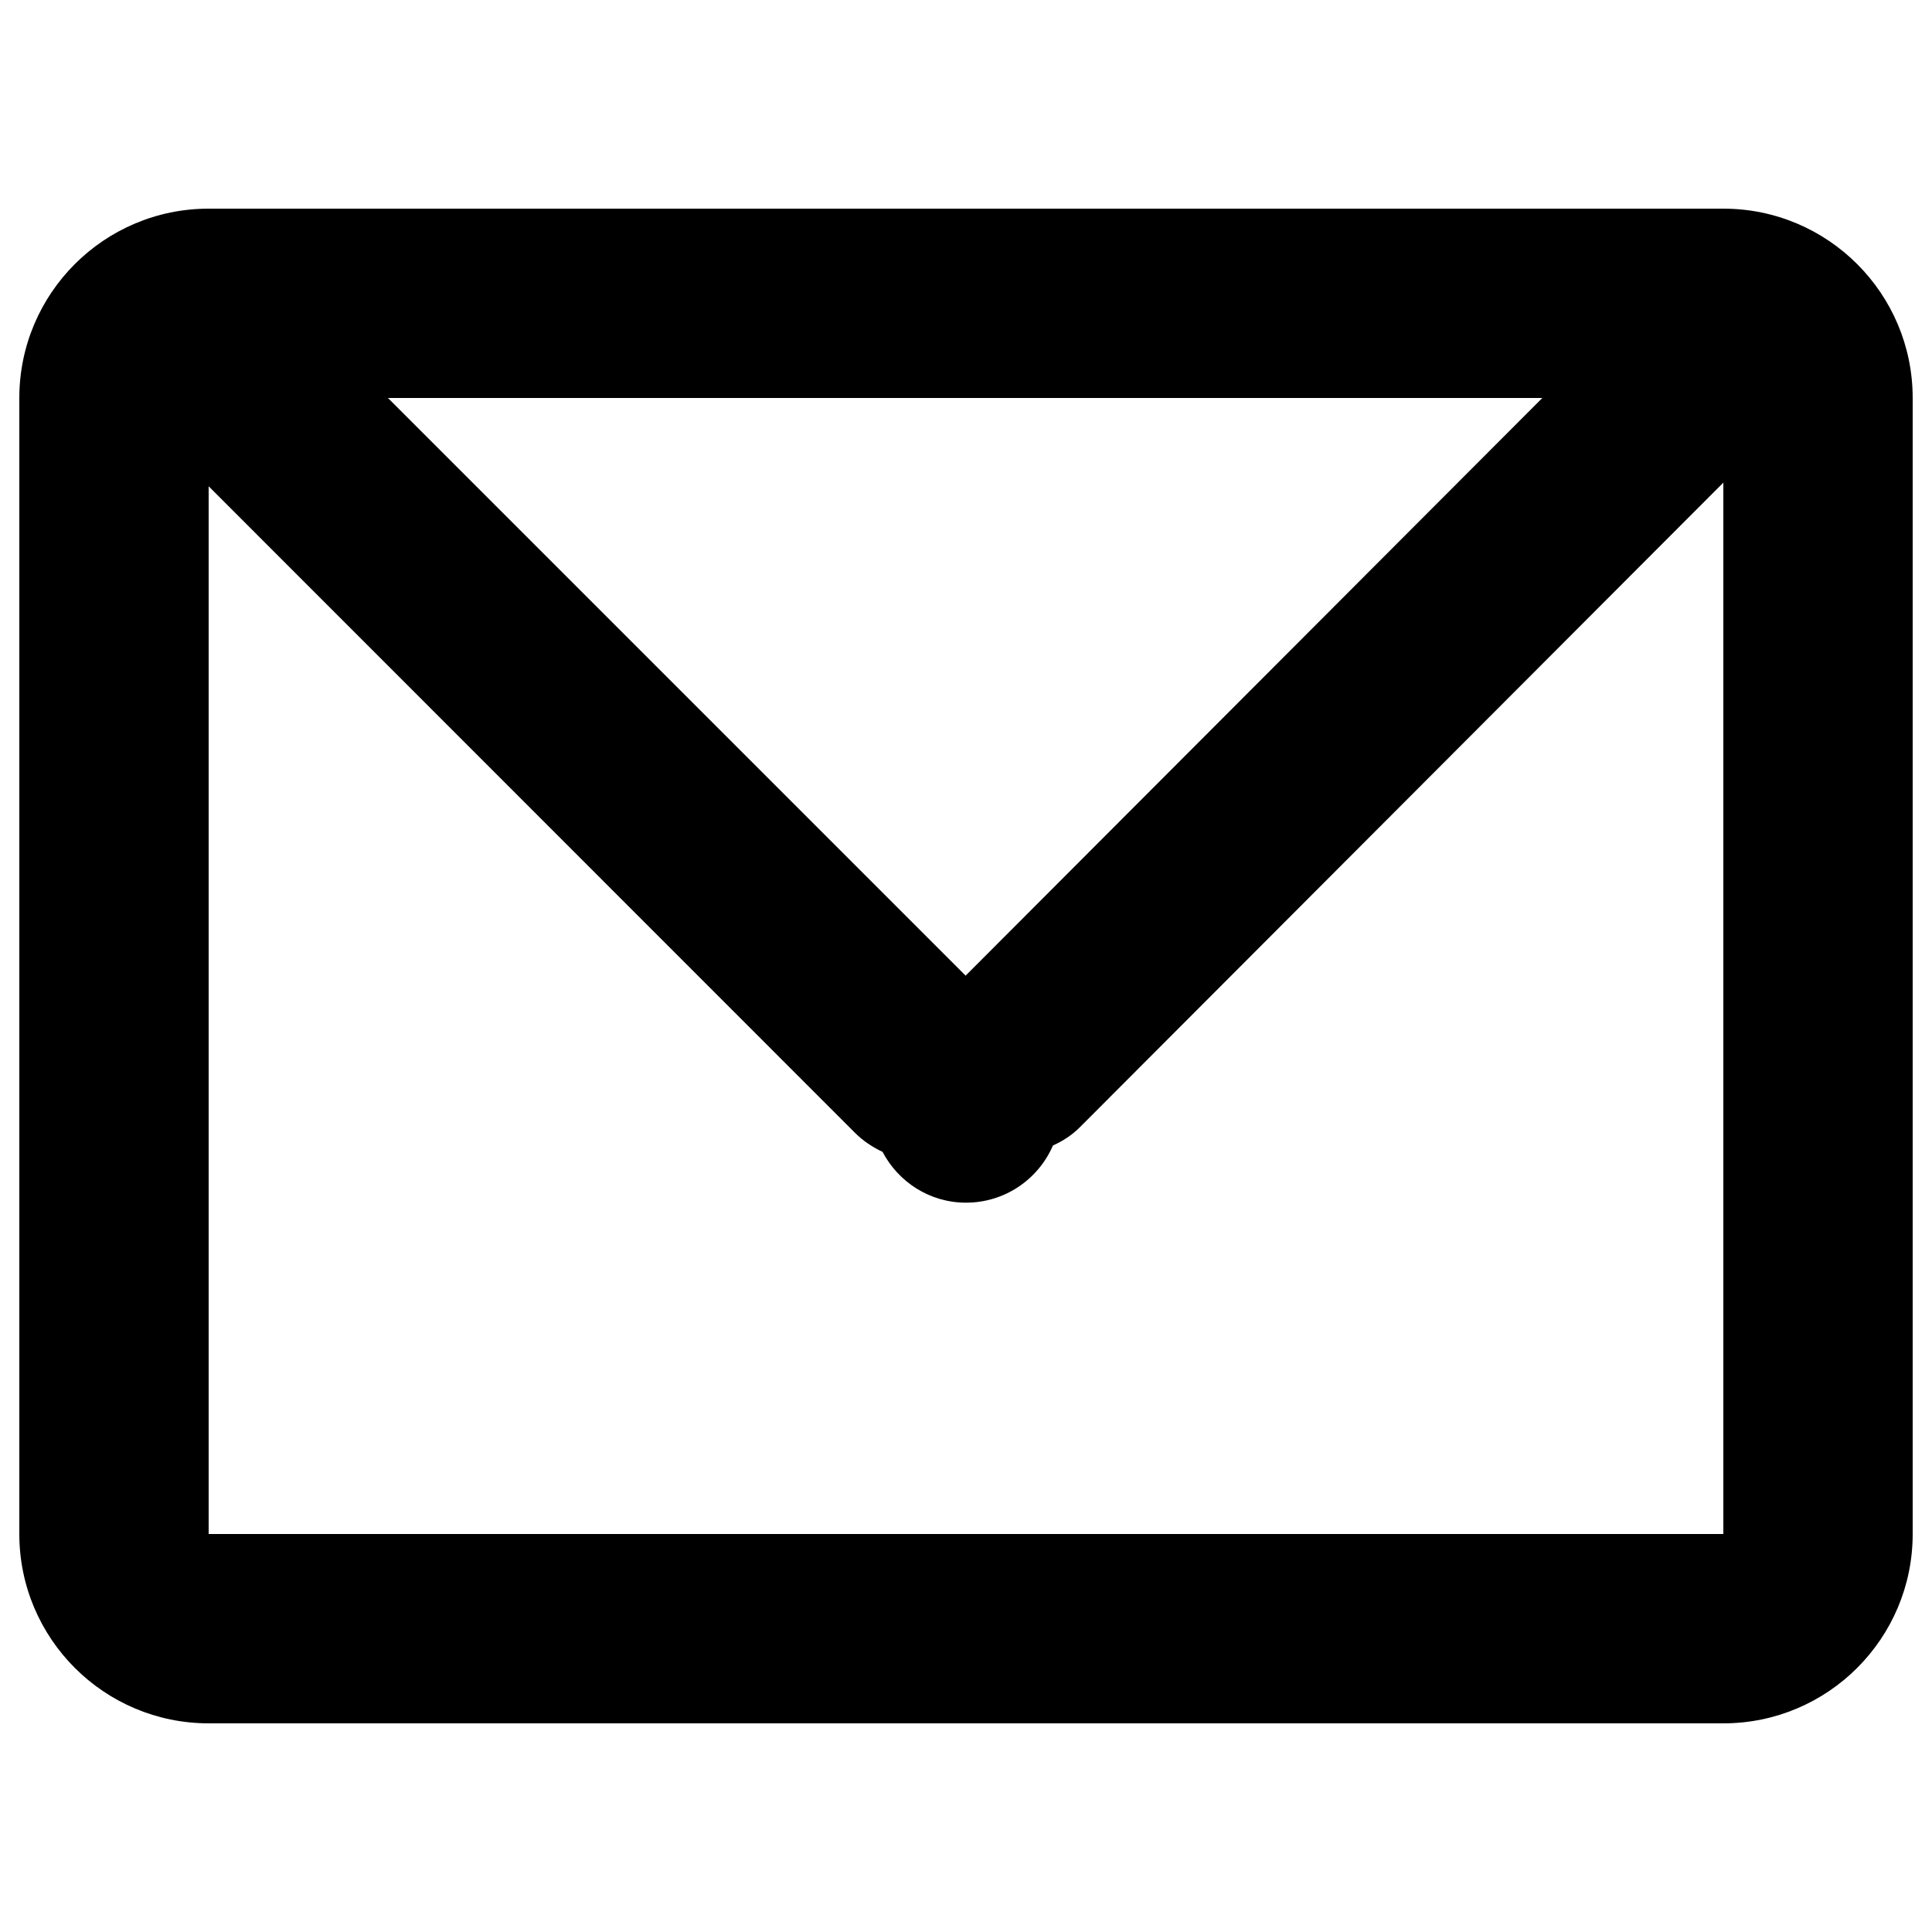 <?xml version="1.0" encoding="utf-8"?>
<!-- Svg Vector Icons : http://www.onlinewebfonts.com/icon -->
<!DOCTYPE svg PUBLIC "-//W3C//DTD SVG 1.1//EN" "http://www.w3.org/Graphics/SVG/1.1/DTD/svg11.dtd">
<svg version="1.1" xmlns="http://www.w3.org/2000/svg" xmlns:xlink="http://www.w3.org/1999/xlink" x="0px" y="0px" viewBox="0 0 1000 1000" enable-background="new 0 0 1000 1000" xml:space="preserve">
<g><path d="M892,892H108c-54.1,0-98-43.9-98-98V206c0-54.1,43.9-98,98-98h784c54.1,0,98,43.9,98,98v588C990,848.1,946.1,892,892,892L892,892z M200.8,206l299,299l298.5-299H200.8L200.8,206z M892,249.8L559,583.4c-4.2,4.2-8.9,7.2-14,9.5c-7.5,17.4-24.8,29.6-45,29.6c-18.8,0-35-10.7-43.2-26.3c-5.1-2.4-10-5.6-14.2-9.8L108,251.7V794h784V249.8L892,249.8z"/></g>
</svg>